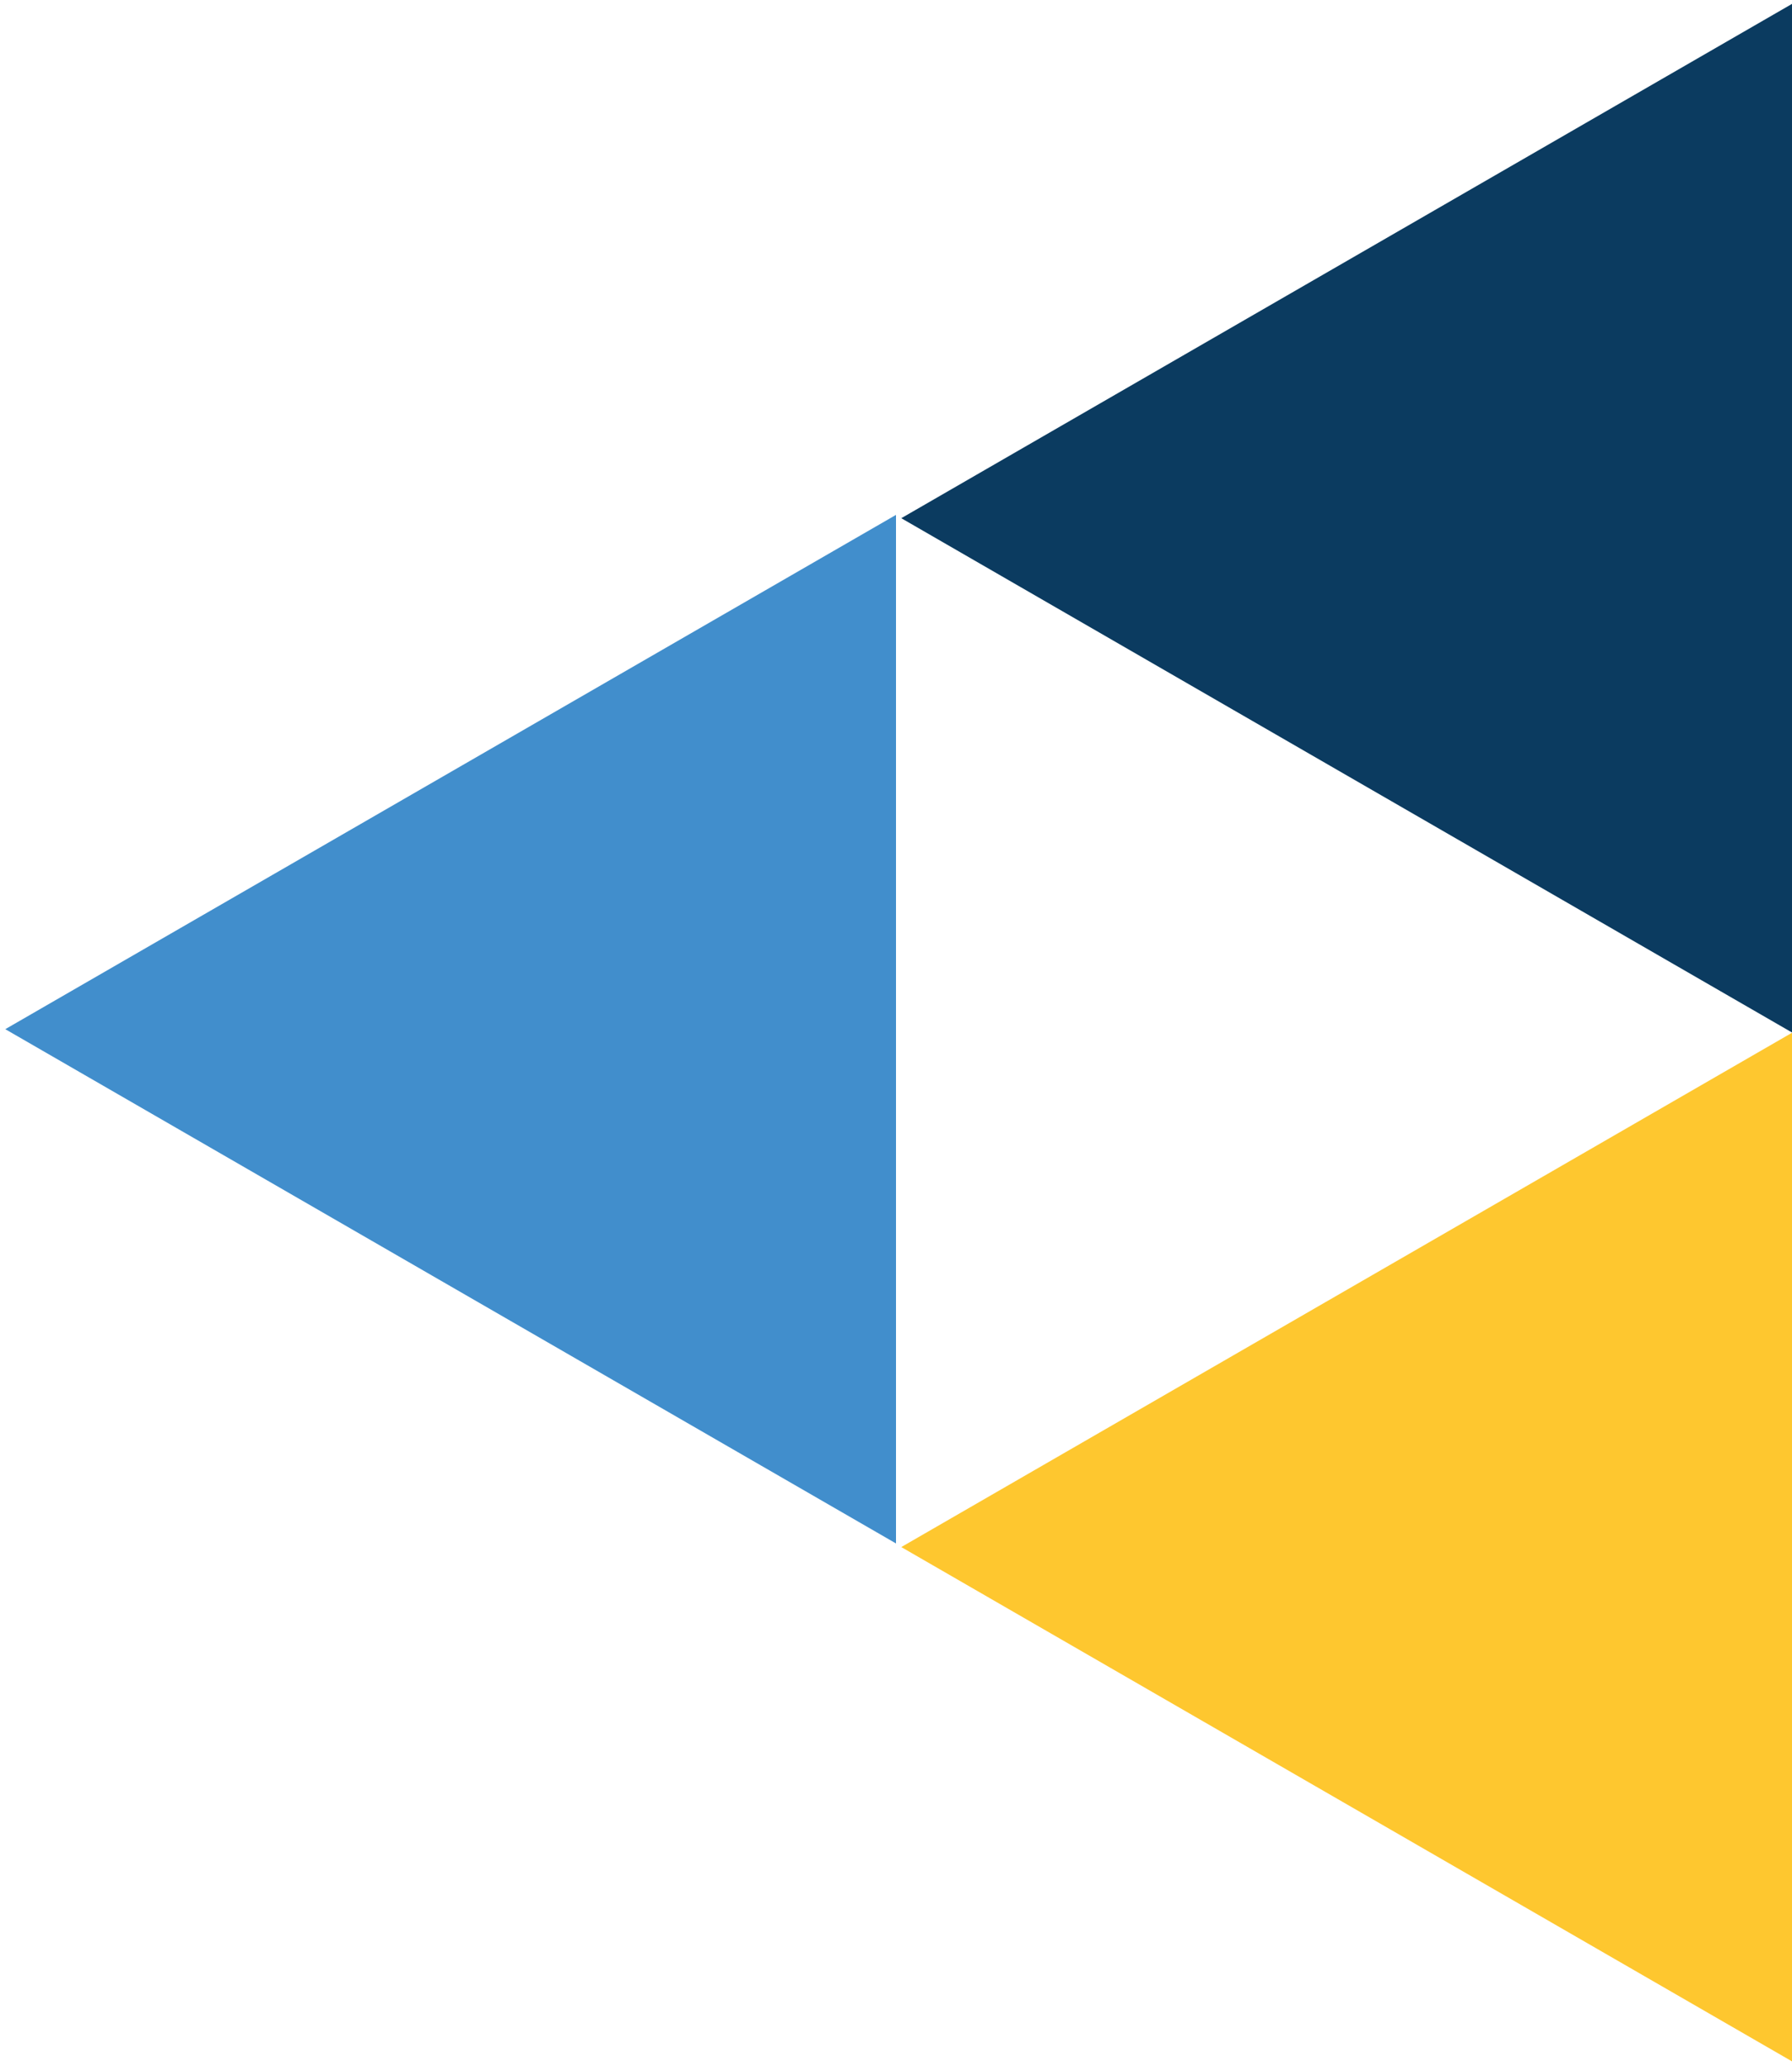 <?xml version="1.0" encoding="UTF-8" standalone="no"?>
<svg width="157px" height="181px" viewBox="0 0 157 181" version="1.1" xmlns="http://www.w3.org/2000/svg" xmlns:xlink="http://www.w3.org/1999/xlink">
    <!-- Generator: Sketch 45.2 (43514) - http://www.bohemiancoding.com/sketch -->
    <title>icon-right</title>
    <desc>Created with Sketch.</desc>
    <defs></defs>
    <g id="Template---Homepage" stroke="none" stroke-width="1" fill="none" fill-rule="evenodd">
        <g id="Homepage" transform="translate(-1235, -4853)">
            <g id="contact" transform="translate(0, 4851)">
                <g id="icon-right" transform="translate(1313.5, 92.5) scale(-1, -1) translate(-1313.5, -92.5) translate(1235, 2)">
                    <polygon id="Fill-8" fill="#418ECC" points="78.5 135.895 156.537 90.84 78.5 45.787"></polygon>
                    <polygon id="Fill-4" fill="#0B3B60" points="78.037 135.604 7.3364486e-05 180.659 7.3364486e-05 90.55"></polygon>
                    <polygon id="Fill-4" fill="#FEC72F" points="78.037 45.471 7.3364486e-05 90.525 7.3364486e-05 0.416"></polygon>
                </g>
            </g>
        </g>
    </g>
</svg>